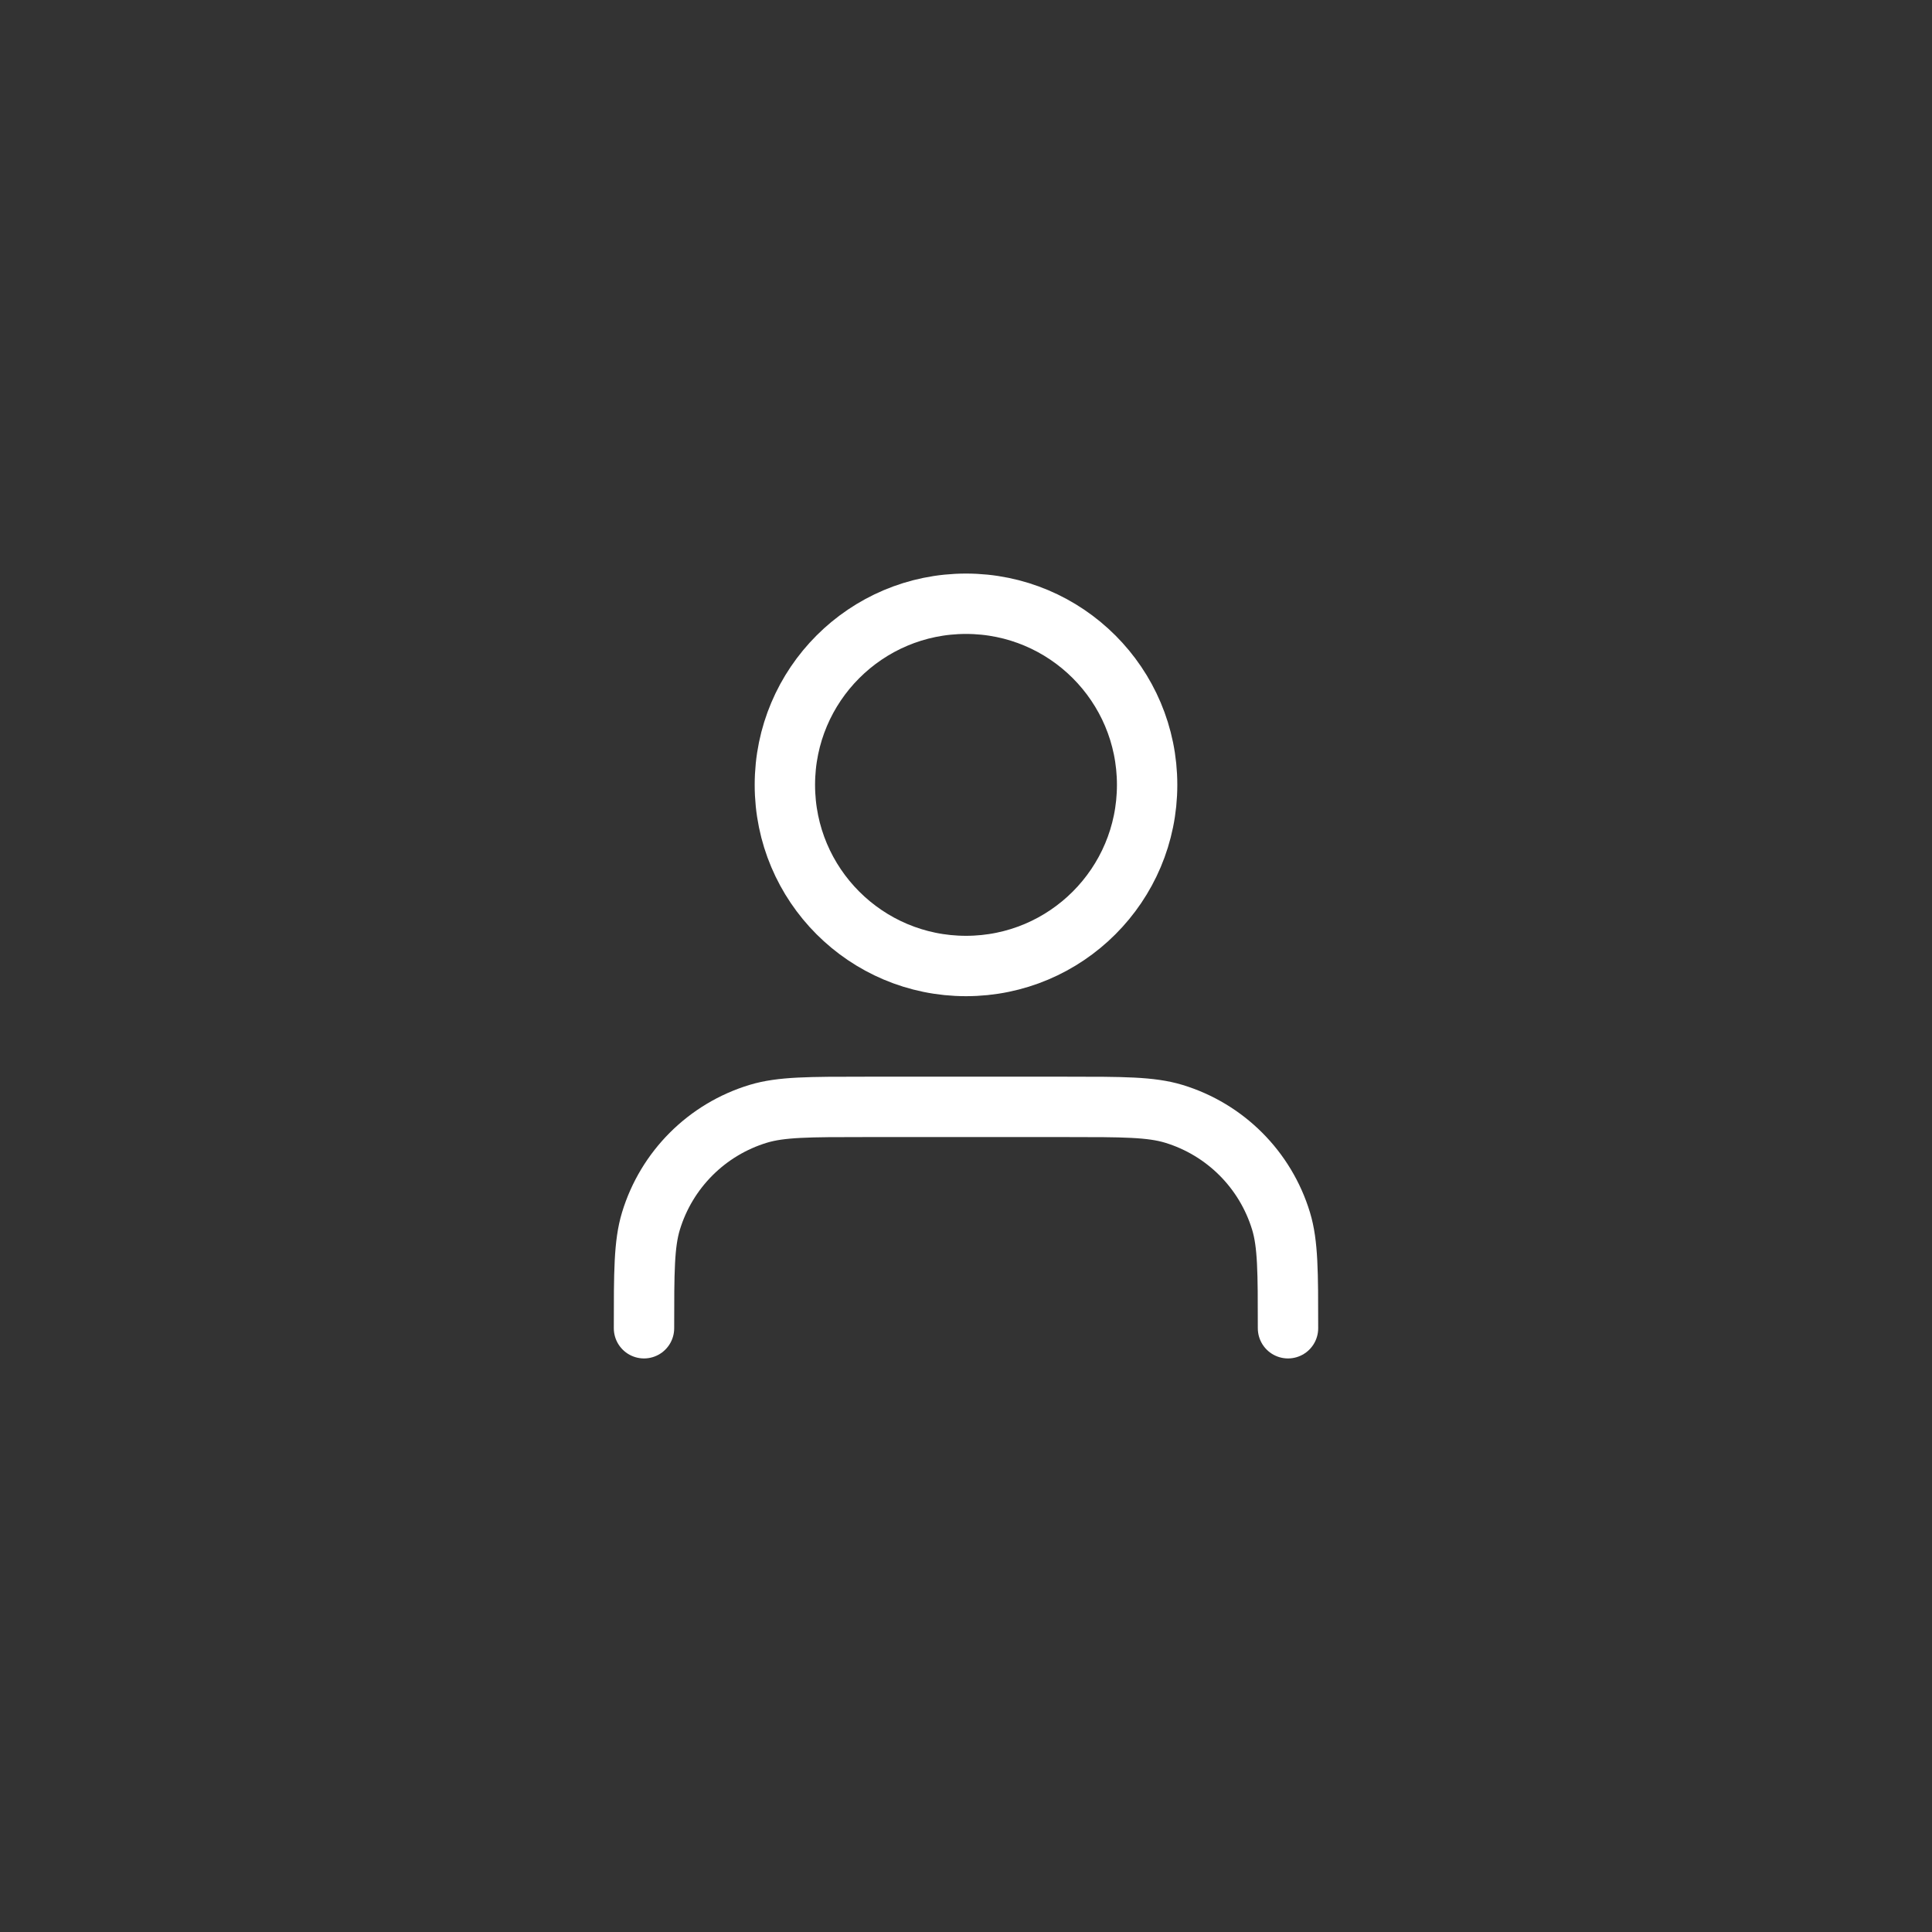 <svg width="96" height="96" viewBox="0 0 96 96" fill="none" xmlns="http://www.w3.org/2000/svg">
<rect x="0" y="0" width="96" height="96" fill="#333333" stroke="none"/>
<path d="M64 66C64 63.209 64 61.813 63.656 60.678C62.88 58.121 60.879 56.12 58.322 55.344C57.187 55 55.791 55 53 55H43C40.209 55 38.813 55 37.678 55.344C35.121 56.12 33.12 58.121 32.344 60.678C32 61.813 32 63.209 32 66M57 39C57 43.971 52.971 48 48 48C43.029 48 39 43.971 39 39C39 34.029 43.029 30 48 30C52.971 30 57 34.029 57 39Z" stroke="white" stroke-width="3" stroke-linecap="round" stroke-linejoin="round"/>
</svg>
